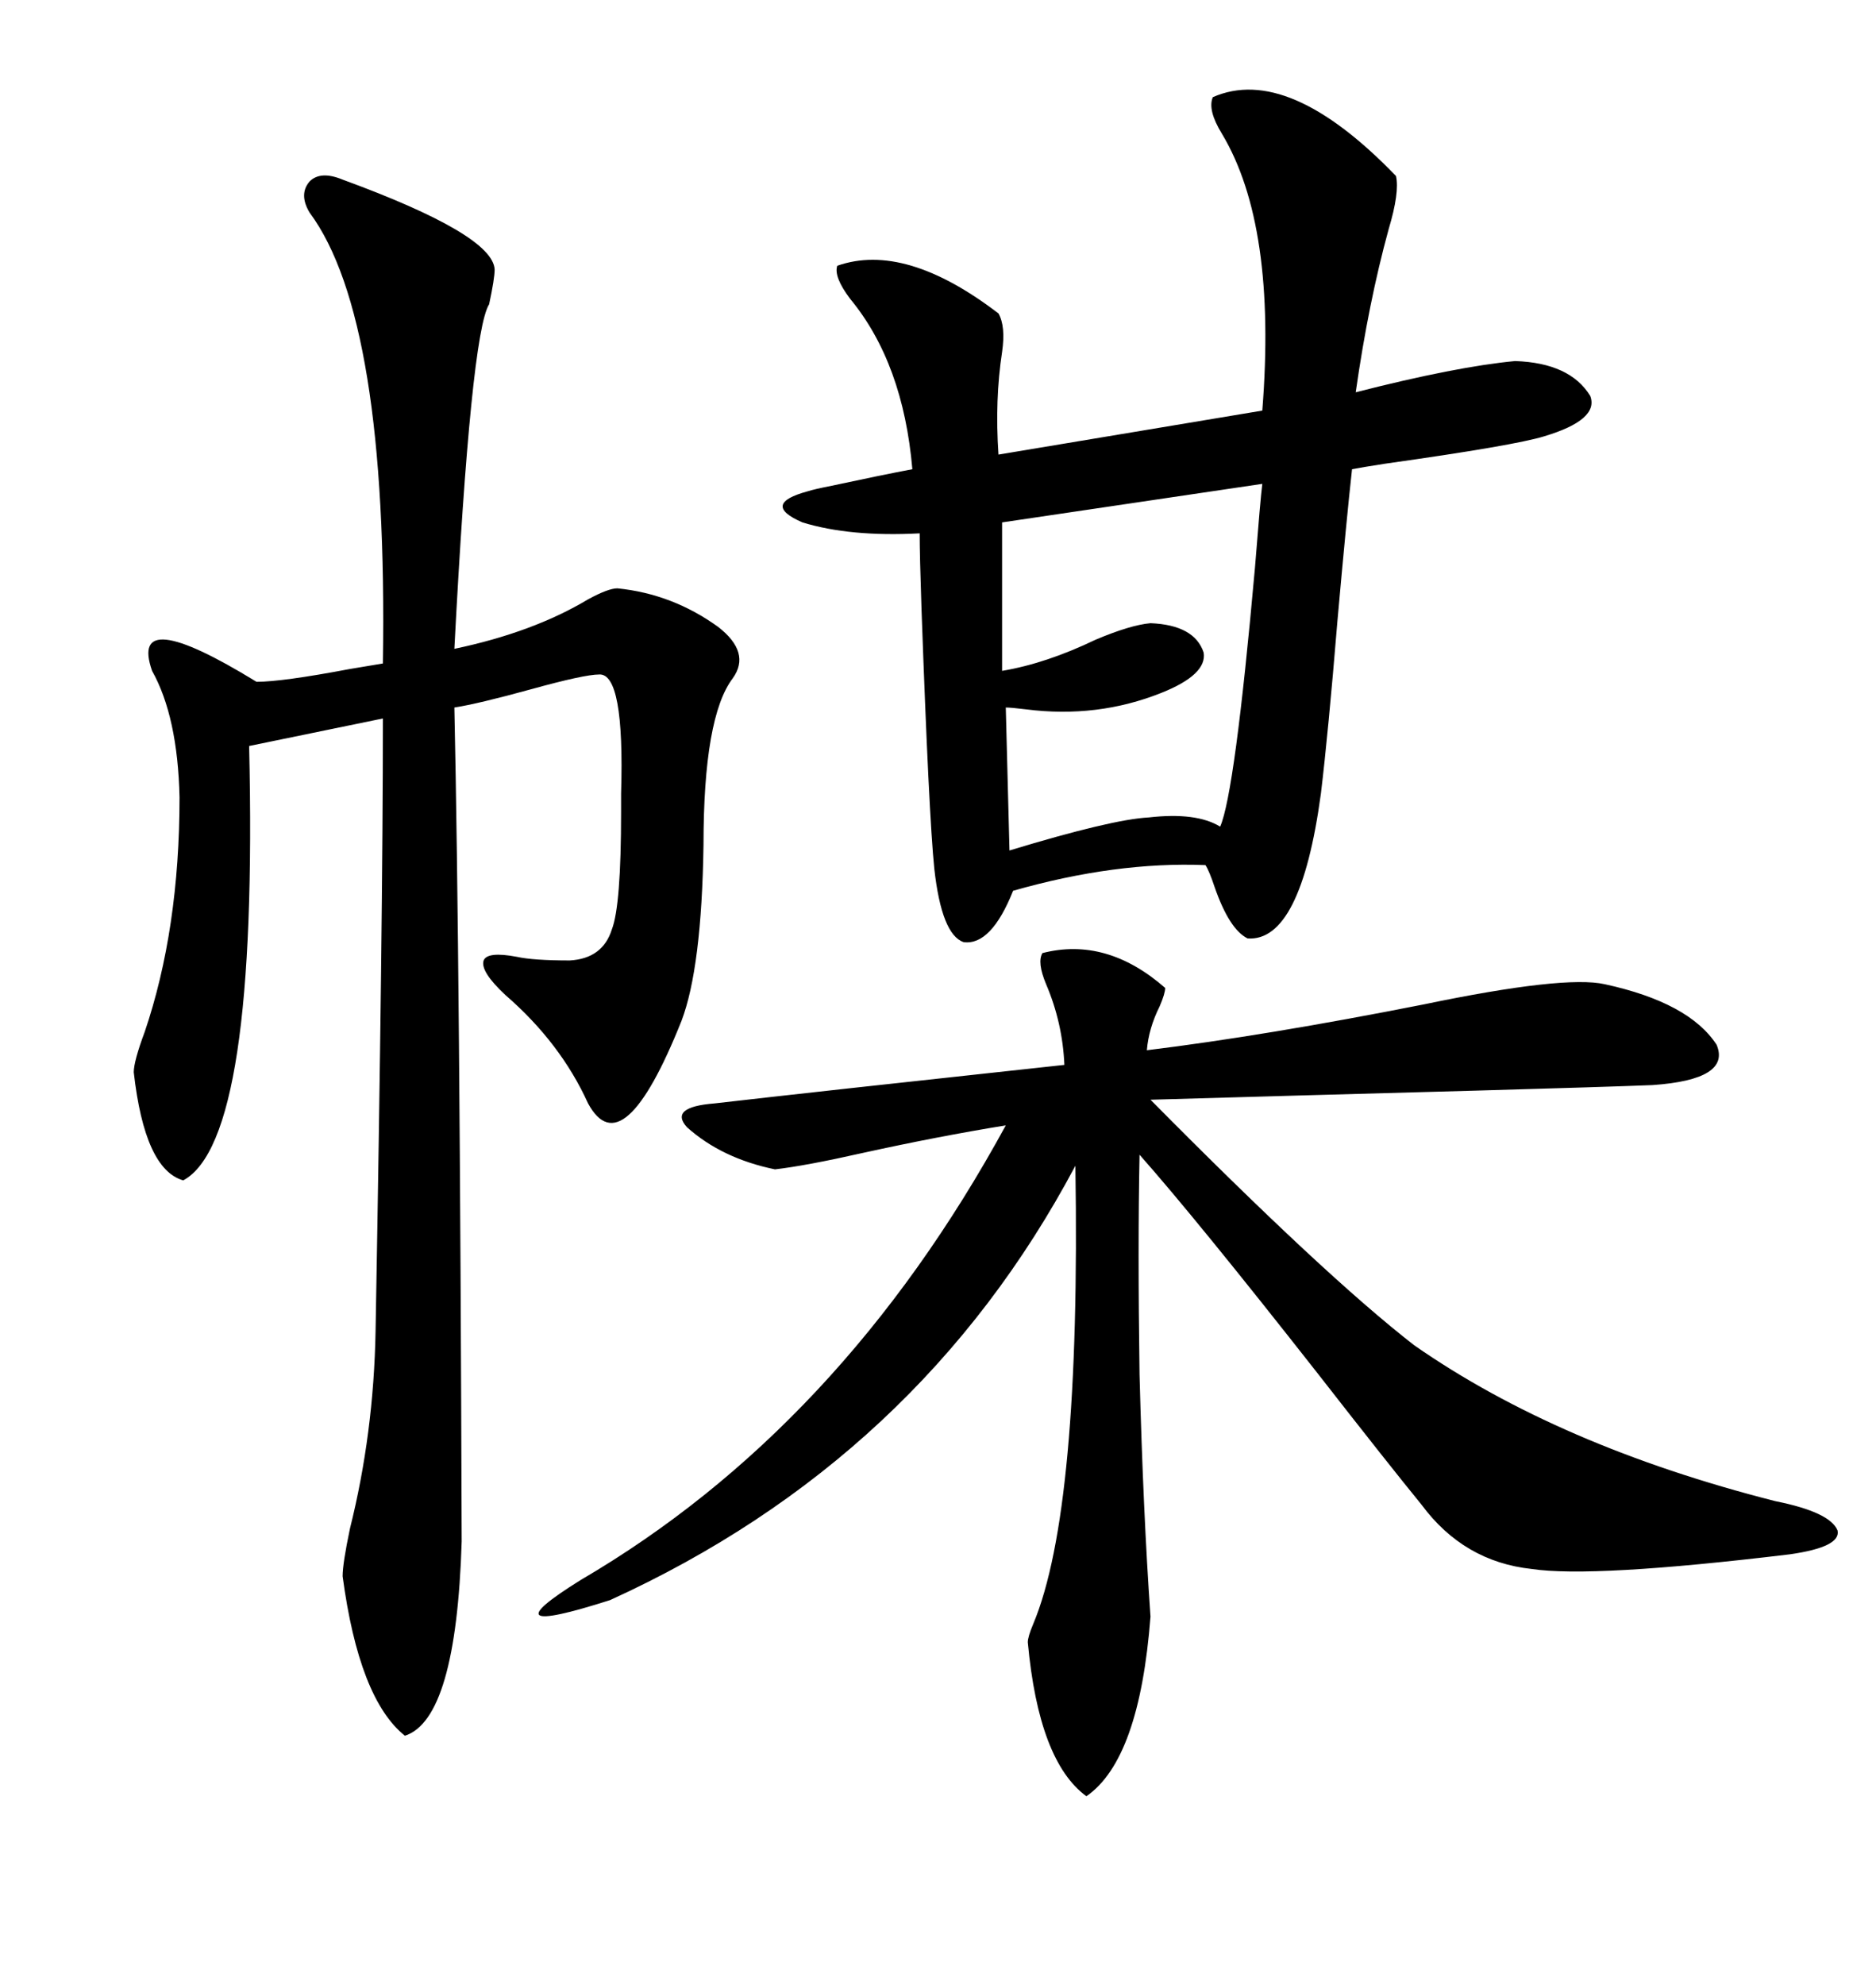 <svg xmlns="http://www.w3.org/2000/svg" xmlns:xlink="http://www.w3.org/1999/xlink" width="300" height="317.285"><path d="M193.95 15.53L193.95 15.53Q205.96 10.25 223.24 28.13L223.24 28.13Q223.83 30.76 222.07 36.62L222.07 36.62Q218.85 48.34 216.80 62.70L216.80 62.70Q232.91 58.59 242.29 57.71L242.29 57.71Q251.07 58.01 254.30 63.28L254.30 63.28Q255.76 67.09 246.97 69.73L246.97 69.73Q242.29 71.19 221.48 74.12L221.48 74.12Q217.68 74.71 216.21 75L216.21 75Q215.33 82.91 213.87 99.32L213.87 99.32Q212.40 117.19 211.23 126.86L211.23 126.86Q208.01 150.59 199.51 150L199.51 150Q196.58 148.54 194.24 141.80L194.24 141.80Q193.36 139.16 192.77 138.28L192.77 138.28Q178.42 137.70 162.01 142.38L162.01 142.38Q158.50 151.17 154.10 150.59L154.10 150.59Q150.59 149.41 149.41 138.87L149.41 138.87Q148.54 130.37 147.36 97.27L147.36 97.27Q147.07 88.77 147.07 85.25L147.07 85.25Q135.94 85.84 128.32 83.50L128.32 83.50Q121.58 80.57 129.20 78.52L129.20 78.52Q130.08 78.22 133.01 77.64L133.01 77.64Q141.21 75.88 145.90 75L145.90 75Q144.43 58.01 135.94 47.75L135.94 47.75Q133.30 44.24 133.89 42.48L133.89 42.48Q144.73 38.67 159.67 50.10L159.67 50.10Q160.84 52.15 160.25 56.25L160.25 56.25Q159.08 63.87 159.67 72.66L159.67 72.66L201.86 65.63Q204.20 36.04 195.41 21.39L195.41 21.39Q193.07 17.58 193.95 15.53ZM166.70 152.34L166.70 152.34Q176.95 149.71 186.33 157.91L186.33 157.91Q186.33 158.79 185.45 160.84L185.45 160.84Q183.69 164.36 183.40 167.87L183.40 167.87Q202.44 165.53 227.64 160.55L227.64 160.55Q250.20 155.86 256.64 157.32L256.64 157.32Q270.12 160.25 274.51 166.99L274.51 166.99Q276.86 172.56 264.26 173.44L264.26 173.44Q256.93 173.73 236.13 174.32L236.13 174.32Q203.91 175.20 183.98 175.78L183.98 175.78Q211.82 203.91 226.17 215.04L226.17 215.04Q249.32 231.15 283.89 239.94L283.89 239.94Q292.68 241.70 293.85 244.63L293.85 244.63Q294.43 247.27 286.23 248.44L286.23 248.44Q254.59 252.25 244.92 250.78L244.92 250.78Q234.08 249.61 227.34 240.53L227.34 240.53Q222.07 234.08 210.64 219.43L210.64 219.43Q191.31 194.82 182.23 184.57L182.23 184.57Q181.93 199.22 182.23 219.73L182.23 219.73Q182.81 241.70 183.98 258.40L183.98 258.40Q182.23 281.25 173.73 287.11L173.73 287.11Q166.11 281.54 164.36 262.50L164.36 262.50Q164.36 261.62 165.23 259.57L165.23 259.57Q172.85 241.41 171.97 186.33L171.97 186.33Q147.07 233.20 97.56 255.76L97.56 255.76Q77.34 262.21 92.87 252.54L92.87 252.54Q134.47 228.22 160.84 179.88L160.84 179.88Q150 181.64 137.99 184.28L137.99 184.28Q128.91 186.33 123.93 186.91L123.93 186.91Q115.43 185.16 109.86 180.18L109.86 180.18Q106.93 176.95 114.26 176.37L114.26 176.37Q129.49 174.61 170.21 170.21L170.21 170.21Q169.92 163.48 167.29 157.32L167.29 157.32Q165.82 153.81 166.70 152.34ZM54.79 28.71L54.79 28.71Q78.81 37.50 79.10 43.07L79.10 43.07Q79.10 44.53 78.22 48.63L78.22 48.63Q75.29 53.32 72.66 103.71L72.66 103.71Q85.25 101.07 94.04 95.80L94.04 95.80Q97.27 94.04 98.73 94.04L98.73 94.04Q107.52 94.92 114.84 100.20L114.84 100.20Q120.12 104.30 117.19 108.40L117.19 108.40Q112.50 114.55 112.50 135.06L112.50 135.06Q112.21 154.69 108.98 163.18L108.98 163.18Q99.61 186.62 94.04 176.37L94.04 176.37Q89.65 166.70 80.86 159.08L80.86 159.08Q76.76 155.27 77.34 153.52L77.34 153.52Q77.93 152.05 82.62 152.93L82.62 152.93Q85.25 153.52 91.11 153.52L91.11 153.52Q96.39 153.22 97.85 148.54L97.85 148.54Q99.32 144.73 99.32 129.79L99.32 129.79Q99.32 128.91 99.32 126.86L99.32 126.86Q99.90 107.52 95.80 107.81L95.80 107.81Q93.46 107.81 84.96 110.16L84.96 110.16Q76.46 112.50 72.66 113.09L72.66 113.09Q73.54 153.52 73.83 246.39L73.83 246.39Q72.95 274.80 64.75 277.44L64.75 277.44Q57.42 271.58 54.79 251.95L54.79 251.95Q54.79 249.90 55.96 244.34L55.96 244.34Q59.77 229.10 60.06 212.70L60.06 212.70Q61.23 147.07 61.23 114.84L61.23 114.84L39.84 119.24Q41.31 182.23 29.30 188.67L29.30 188.67Q23.14 186.91 21.39 171.39L21.39 171.39Q21.39 169.63 23.14 164.94L23.14 164.94Q28.71 148.54 28.71 127.44L28.71 127.44Q28.42 114.55 24.32 107.23L24.32 107.23Q20.51 96.39 41.02 108.98L41.02 108.98Q45.12 108.98 55.96 106.93L55.96 106.93Q59.47 106.35 61.23 106.05L61.23 106.05Q62.11 50.98 49.51 33.98L49.51 33.98Q47.75 31.05 49.51 29.00L49.51 29.00Q51.27 27.25 54.79 28.71ZM201.86 77.34L201.86 77.34L160.25 83.50L160.25 107.23Q167.29 106.05 175.20 102.25L175.20 102.25Q180.76 99.90 183.98 99.61L183.98 99.61Q191.02 99.90 192.48 104.30L192.48 104.30Q193.07 107.81 185.74 110.74L185.74 110.74Q175.49 114.84 164.06 113.38L164.06 113.38Q161.72 113.09 160.84 113.09L160.84 113.09L161.43 135.94Q177.83 130.96 183.69 130.66L183.69 130.66Q191.31 129.79 195.12 132.13L195.12 132.13Q197.46 126.86 200.68 90.82L200.68 90.82Q201.56 79.69 201.86 77.34Z"/></svg>
